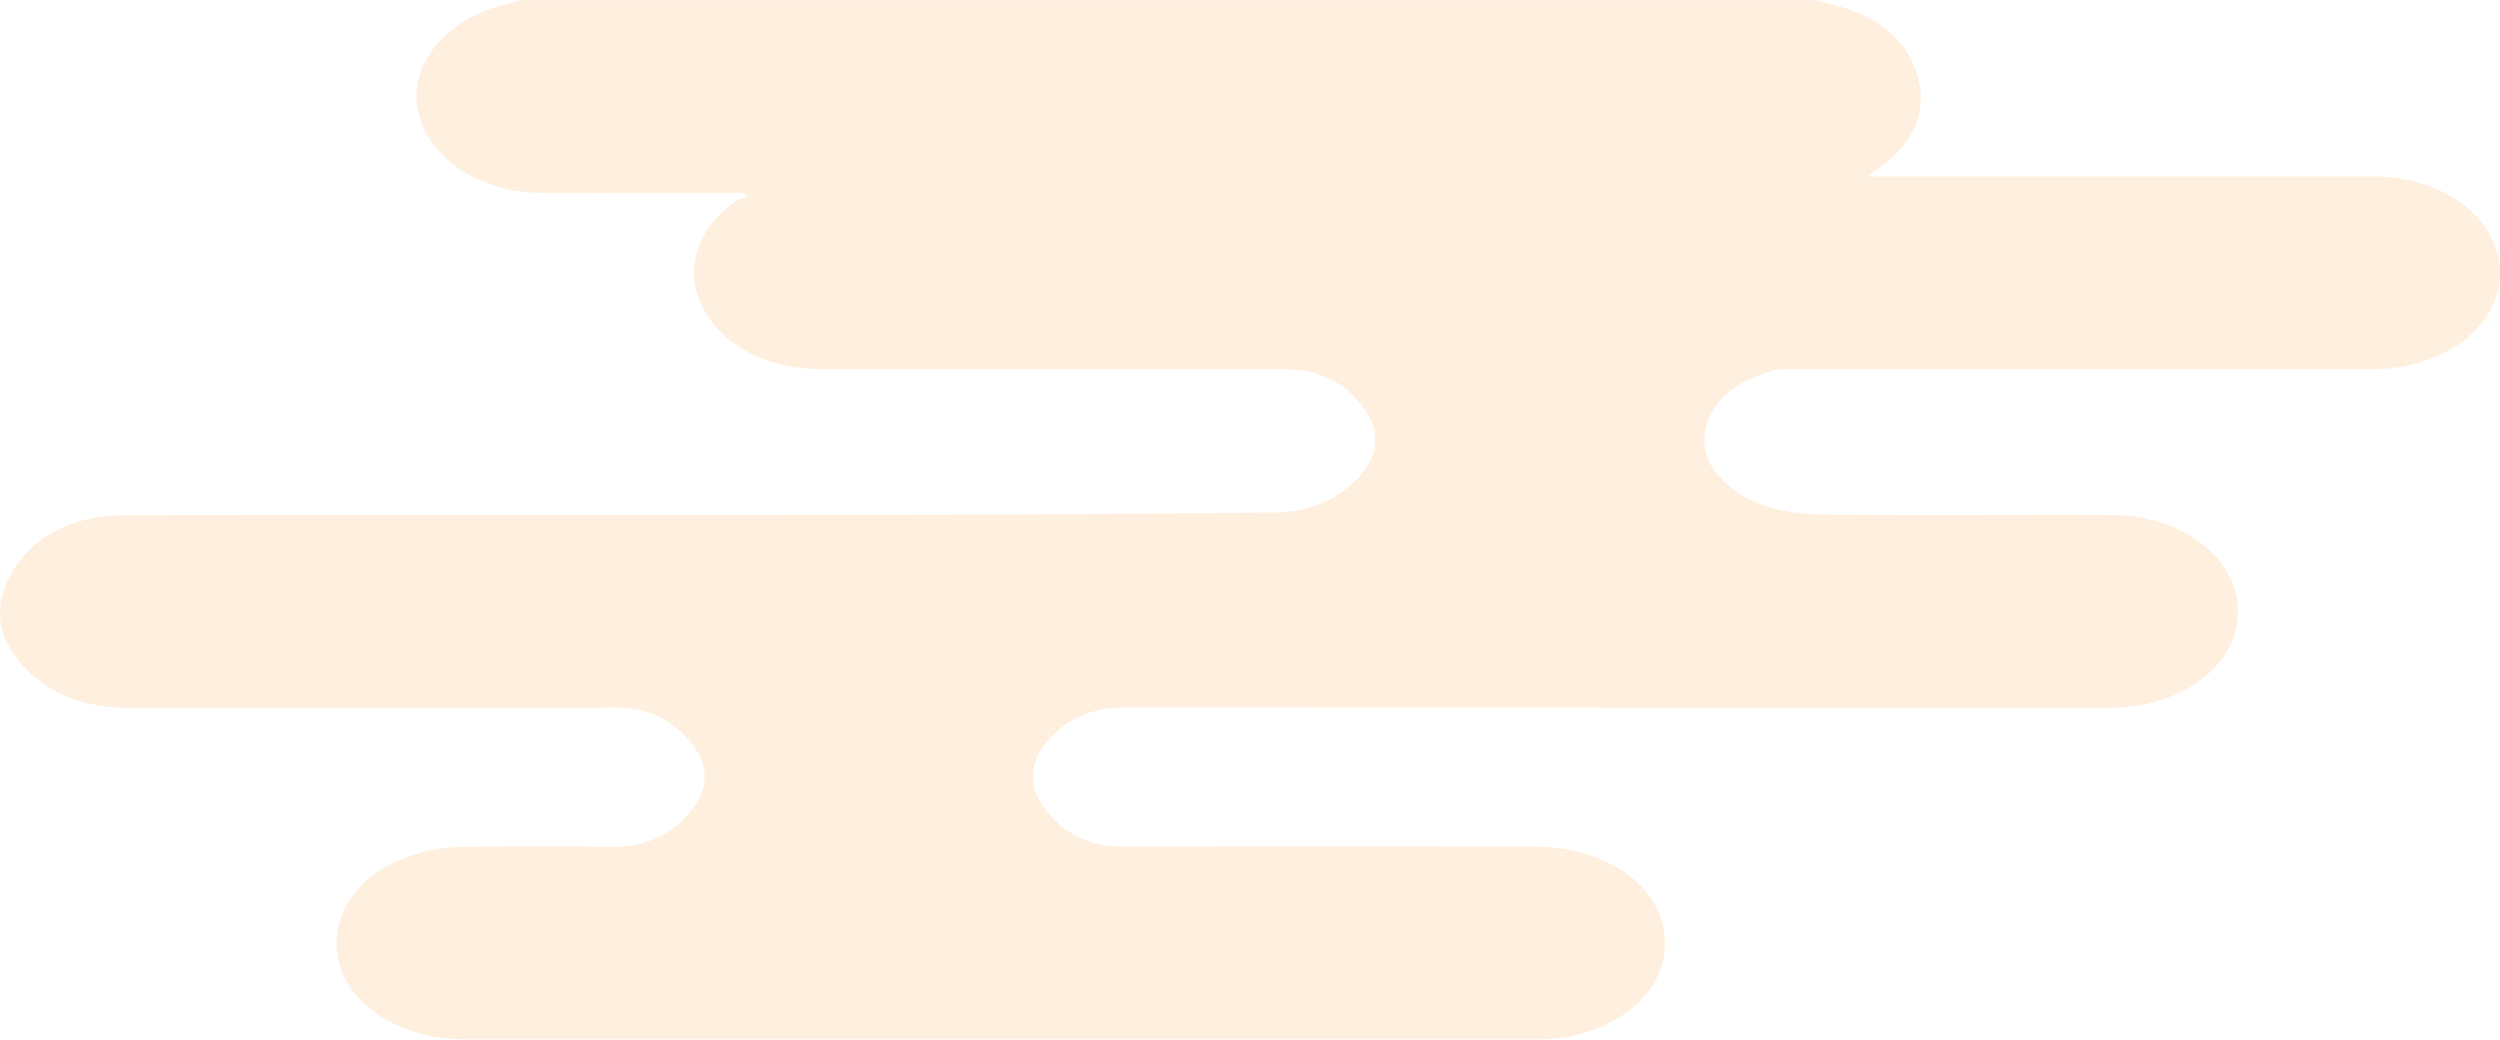 <svg xmlns="http://www.w3.org/2000/svg" viewBox="0 0 832.97 346.37" aria-hidden="true" style="fill:url(#CerosGradient_idbac1fb340);" width="832px" height="346px"><defs><linearGradient class="cerosgradient" data-cerosgradient="true" id="CerosGradient_idbac1fb340" gradientUnits="userSpaceOnUse" x1="50%" y1="100%" x2="50%" y2="0%"><stop offset="0%" stop-color="rgba(255, 128, 0, 0.5)"/><stop offset="100%" stop-color="rgba(255, 128, 0, 0.5)"/></linearGradient><linearGradient/><style>.cls-1-62d7a25aada0e{isolation:isolate;}.cls-2-62d7a25aada0e{mix-blend-mode:multiply;opacity:0.25;}.cls-3-62d7a25aada0e{fill:#df983f;}</style></defs><g class="cls-1-62d7a25aada0e"><g id="背景"><g class="cls-2-62d7a25aada0e"><path class="cls-3-62d7a25aada0e" d="M950.47,271.48h431.26c.91.28,1.79.64,2.73.84,16.2,3.44,27,11.28,30.91,23.73,4,12.62-1,23.44-13.66,32.14-.69.48-1.35,1-2.85,2.06h6.59q81.1,0,162.21,0c23.68,0,42.24,14.53,42,32.56-.22,17.7-18.9,31.65-42.68,31.66q-96.51.08-193,0a23.52,23.52,0,0,0-6.1.34c-11.66,3.25-20.06,9.06-22.66,18.62-2.44,9,2,16.35,10.85,22.34,9.09,6.16,20.4,7.08,31.63,7.18,31,.28,61.94,0,92.91.12,23.18.07,41.7,14.33,41.78,31.94.08,18.13-18.61,32.27-42.91,32.28q-163.74,0-327.5-.11c-12.13,0-20.23,4.13-26.29,11.25s-6.52,15.17-.74,22.64,13.76,12.5,26,12.49q68.53-.09,137.06,0c24.75,0,43.51,14,43.44,32.28-.08,18.07-18.86,32-43.33,32H932.35c-24.54,0-43.35-13.8-43.48-31.84-.13-18.3,18.55-32.32,43.28-32.4,15.74-.05,31.49-.29,47.22.07,12.84.3,21.51-4.46,27.75-12.23,5.74-7.13,5.83-14.8.24-22s-13.31-12.23-25.53-12.19c-53.9.17-107.8.06-161.7.08-13.06,0-24.26-3.35-32.68-11-11.36-10.31-13.94-22-6.61-34.35s20.44-18.84,38.17-18.87c83.84-.13,167.69,0,251.53-.09,43.56-.06,87.13-.44,130.69-.78,10.73-.09,19.59-3.67,26.32-9.9,7.72-7.15,9.81-15.33,4.32-23.77s-14.24-14.14-27.74-14.12q-77,.09-154,0c-17.85,0-33.08-8.09-39.34-20.59-6.34-12.67-1.89-26.53,11.53-35.67a18.72,18.72,0,0,1,3.38-1.41l-1.15-1.08h-5.06c-20.87,0-41.75.09-62.62,0s-38-11.92-41-28c-2.83-15,9.7-30,28.94-34.71C946.71,272.53,948.58,272,950.47,271.48Z" transform="translate(-776.71 -271.48)" style="fill:url(#CerosGradient_idbac1fb340);"/></g></g></g></svg>